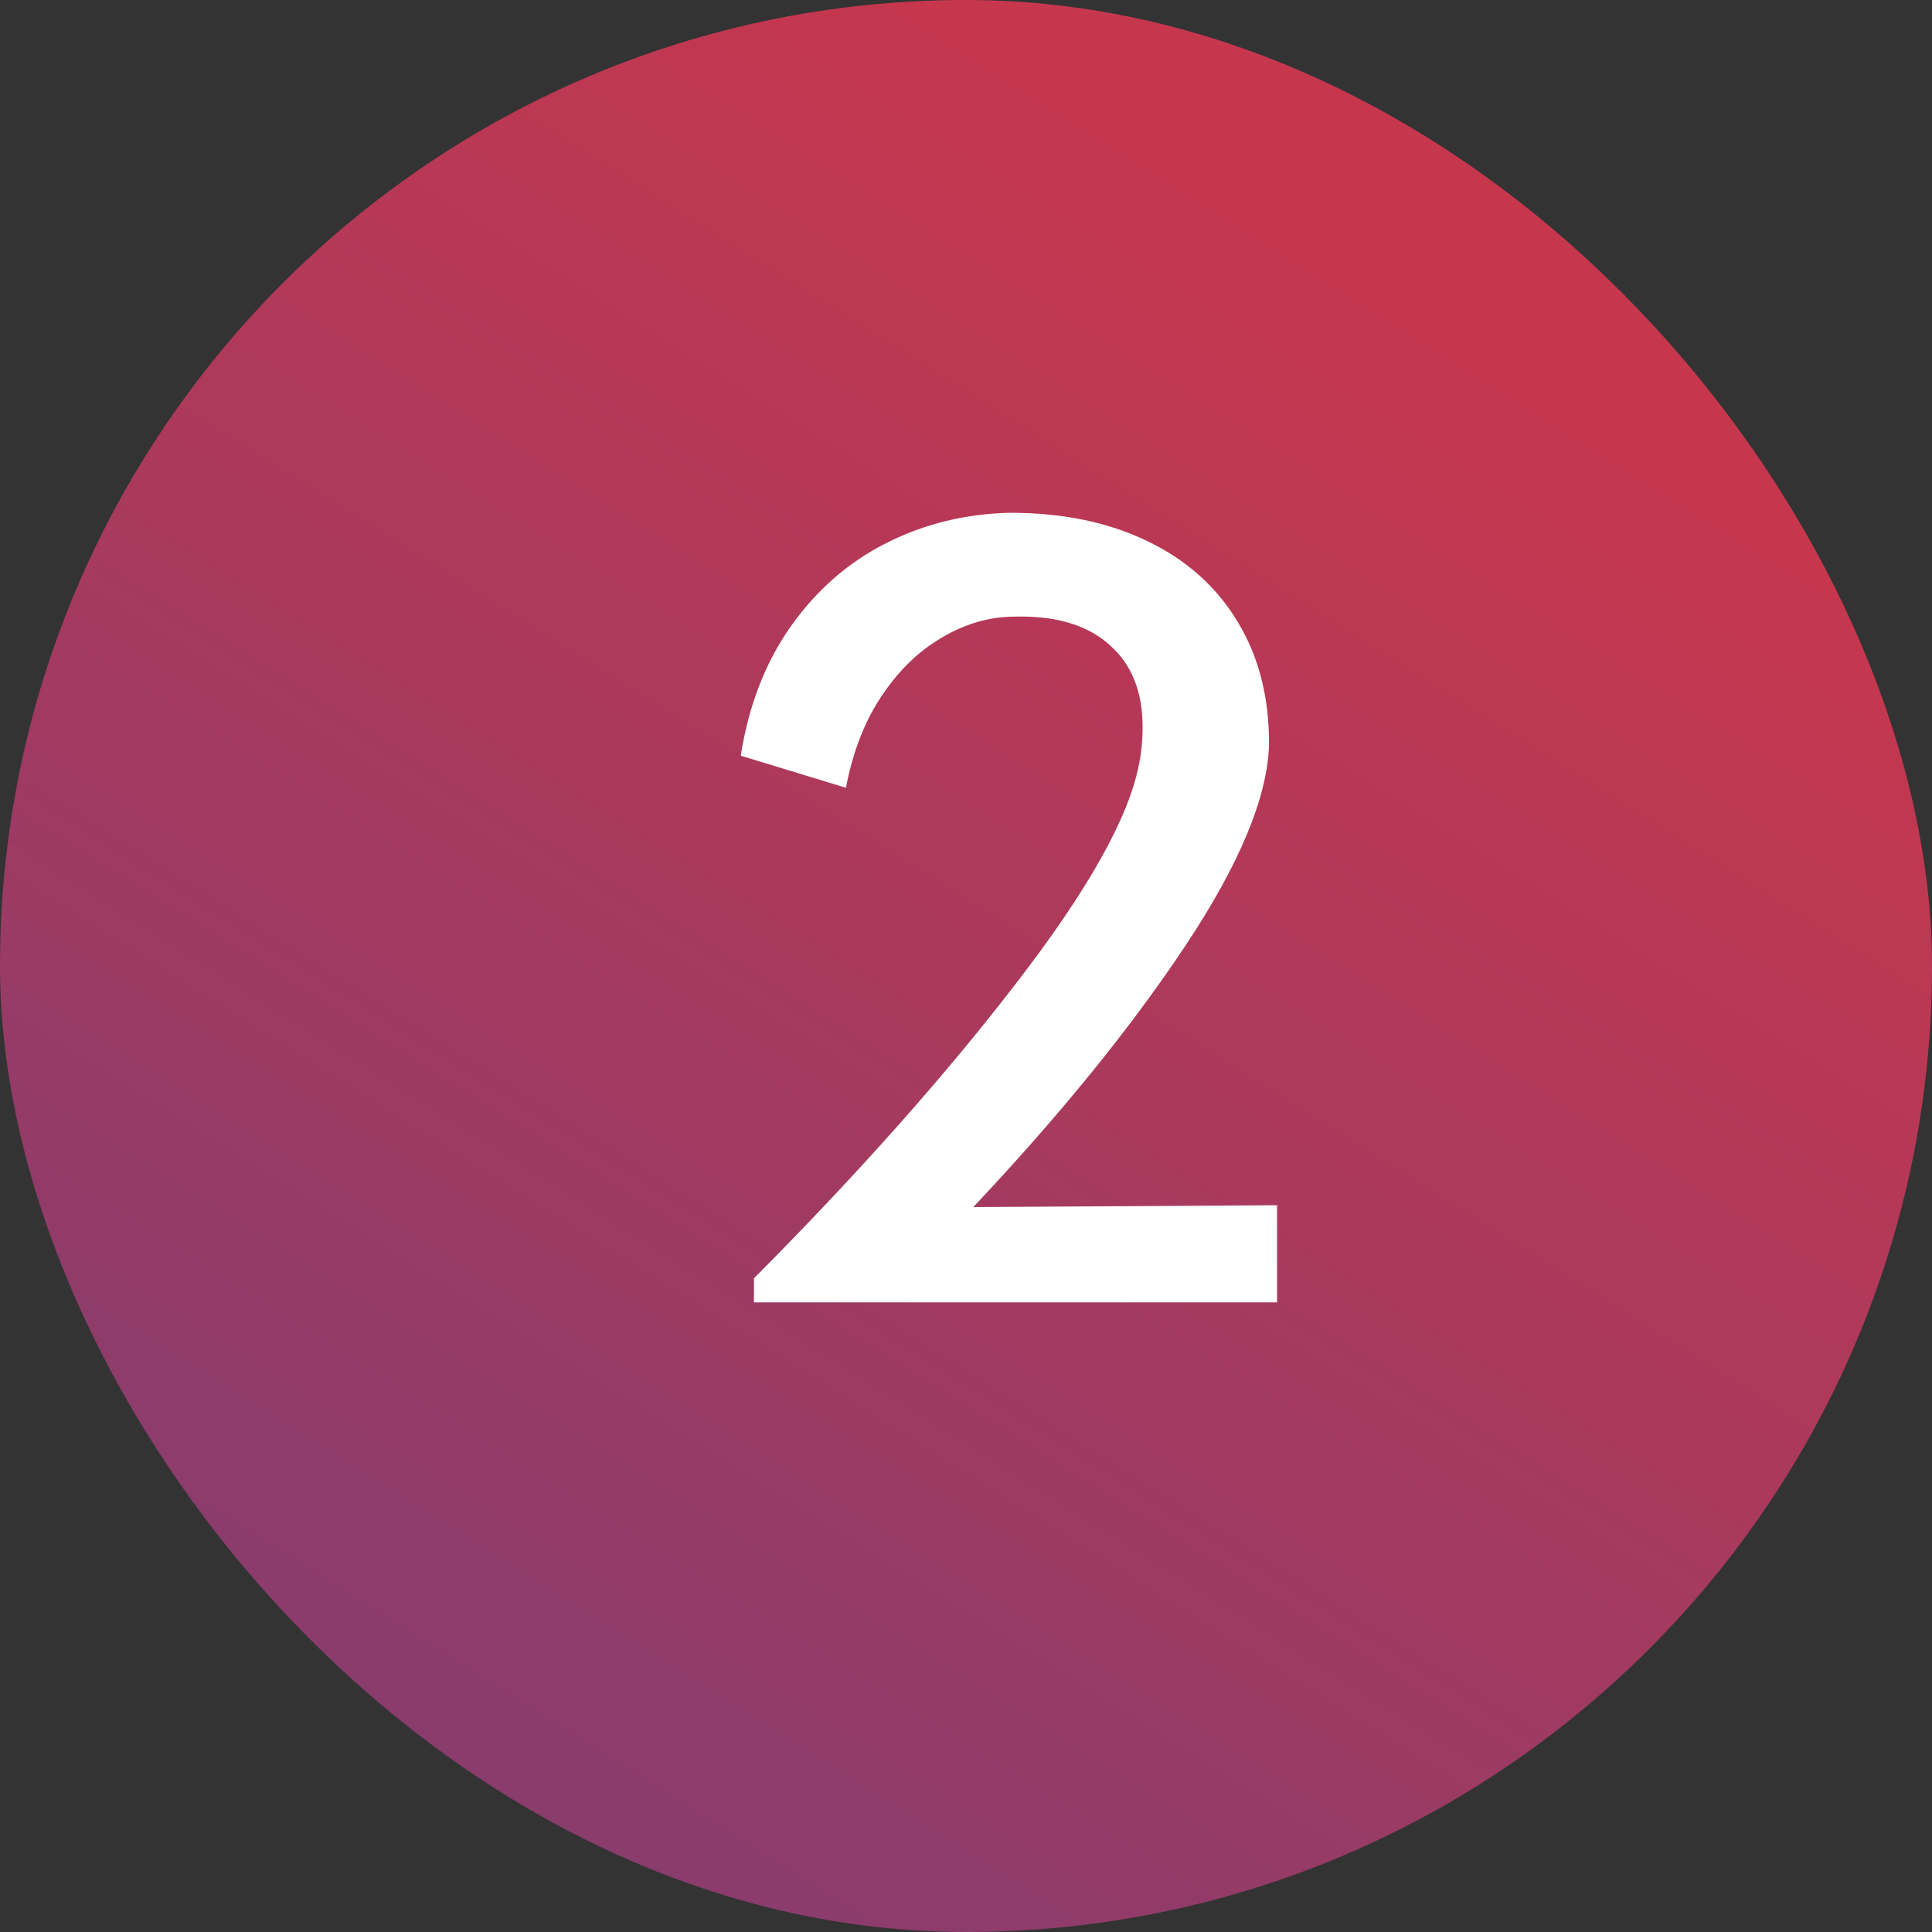 <svg width="56" height="56" viewBox="0 0 56 56" fill="none" xmlns="http://www.w3.org/2000/svg">
<rect x="0" y="0" width="56" height="56" fill="#333333" stroke="none"/>
<rect width="56" height="56" rx="28" fill="url(#paint0_linear_259_13338)"/>
<path d="M21.854 37.053C24.88 34.008 27.418 31.151 29.469 28.48C31.529 25.81 32.709 23.709 33.01 22.178C33.083 21.822 33.119 21.453 33.119 21.07C33.119 20.059 32.809 19.275 32.189 18.719C31.579 18.154 30.713 17.871 29.592 17.871C29.382 17.871 29.223 17.876 29.113 17.885C28.439 17.939 27.787 18.167 27.158 18.568C26.529 18.96 25.978 19.521 25.504 20.25C25.039 20.97 24.711 21.831 24.52 22.834L21.471 21.904C21.698 20.455 22.182 19.206 22.92 18.158C23.667 17.101 24.592 16.294 25.695 15.738C26.798 15.182 27.992 14.891 29.277 14.863C30.799 14.863 32.126 15.137 33.256 15.684C34.395 16.23 35.27 17.014 35.881 18.035C36.492 19.047 36.792 20.232 36.783 21.59C36.738 23.112 35.926 25.058 34.349 27.428C32.773 29.797 30.727 32.318 28.211 34.988L37.016 34.934V37.75H21.854V37.053Z" fill="white"/>
<defs>
<linearGradient id="paint0_linear_259_13338" x1="-5.91623e-07" y1="88.375" x2="47.25" y2="13.125" gradientUnits="userSpaceOnUse">
<stop stop-color="#5B4085"/>
<stop offset="1" stop-color="#C6374E"/>
</linearGradient>
</defs>
</svg>
